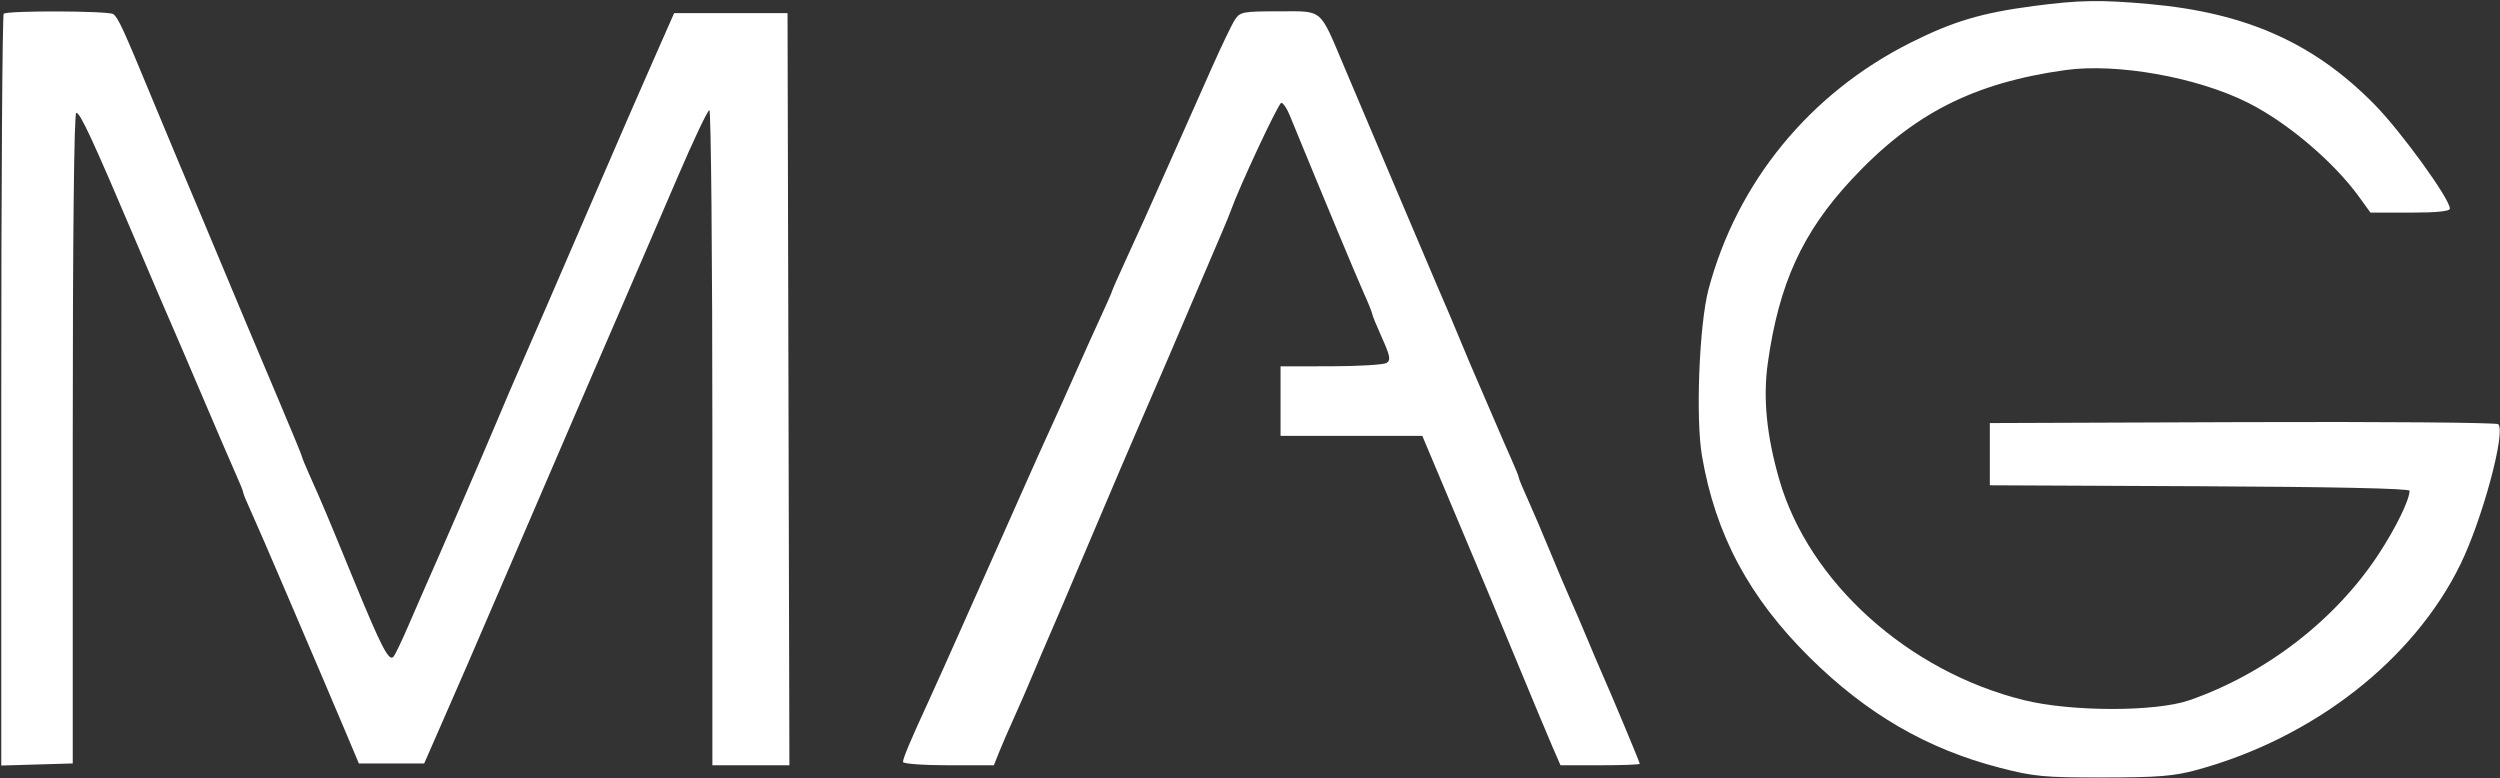 <?xml version="1.0" encoding="UTF-8"?> <svg xmlns="http://www.w3.org/2000/svg" width="681" height="212" viewBox="0 0 681 212" fill="none"><rect x="0" y="0" width="681" height="212" fill="#333333" stroke="none"/> <path fill-rule="evenodd" clip-rule="evenodd" d="M554.013 1.632C539.784 3.501 532.03 5.811 520.421 11.639C492.979 25.412 473.145 49.641 465.394 78.855C462.865 88.387 461.865 113.991 463.622 124.217C467.305 145.65 476.444 162.743 492.972 179.105C508.465 194.444 524.885 203.983 544.601 209.098C554.07 211.554 556.637 211.797 572.985 211.78C587.978 211.765 592.202 211.422 598.458 209.714C630.283 201.023 657.514 179.765 670.248 153.67C676.193 141.485 682.627 117.644 680.534 115.554C680.081 115.102 648.733 114.847 610.871 114.988L542.031 115.244V123.718V132.192L599.195 132.45C635.347 132.612 656.359 133.064 656.359 133.676C656.359 136.178 652.583 143.894 647.814 151.135C636.098 168.925 617.199 183.491 596.435 190.733C587.265 193.931 564.208 193.917 551.263 190.706C519.72 182.879 492.736 158.557 484.689 130.697C481.218 118.677 480.207 108.466 481.547 98.919C484.582 77.293 490.955 63.321 504.35 48.925C520.981 31.05 537.39 22.638 562.526 19.099C576.633 17.114 598.578 21.036 612.425 28.017C623.163 33.431 635.726 44.098 642.652 53.682L645.714 57.919H656.529C663.81 57.919 667.343 57.556 667.343 56.809C667.343 54.168 654.049 35.811 646.799 28.441C630.328 11.698 611.861 3.466 585.466 1.102C572.136 -0.092 566.394 0.005 554.013 1.632ZM1.012 3.752C0.645 4.117 0.346 50.342 0.346 106.474V208.531L10.081 208.246L19.816 207.961V119.485C19.816 64.406 20.175 30.914 20.766 30.756C21.756 30.492 25.233 37.99 37.294 66.393C41.253 75.715 45.288 85.136 46.261 87.329C47.235 89.523 51.279 98.944 55.248 108.265C59.217 117.587 63.315 127.096 64.355 129.396C65.396 131.696 66.246 133.832 66.246 134.142C66.246 134.452 67.127 136.608 68.204 138.933C69.282 141.257 73.799 151.683 78.243 162.101C82.688 172.519 87.003 182.613 87.834 184.533C88.665 186.452 91.237 192.508 93.549 197.991L97.755 207.961H106.653H115.549L120.789 195.998C123.672 189.418 126.707 182.464 127.533 180.545C128.36 178.626 133.97 165.615 140 151.633C146.03 137.651 153.274 120.827 156.097 114.247C158.922 107.667 161.826 100.938 162.552 99.293C163.277 97.648 165.994 91.367 168.59 85.335C171.185 79.304 174.091 72.574 175.049 70.381C176.005 68.188 180.303 58.205 184.6 48.199C188.895 38.191 192.779 30.004 193.232 30.004C193.684 30.004 194.054 70.157 194.054 119.232V208.459H204.544H215.032L214.778 106.022L214.524 3.585H199.077H183.63L178.108 16.108C175.072 22.996 171.826 30.398 170.895 32.558C169.966 34.718 165.998 43.887 162.077 52.934C158.158 61.982 152.242 75.665 148.931 83.342C145.619 91.018 142.105 99.094 141.121 101.287C140.137 103.48 137.545 109.537 135.361 114.746C131.749 123.359 119.001 152.824 115.734 160.107C114.996 161.752 112.946 166.463 111.178 170.575C109.411 174.688 107.605 178.437 107.168 178.907C105.913 180.254 103.877 176.299 96.207 157.615C88.796 139.557 87.883 137.391 84.335 129.462C83.173 126.863 82.222 124.546 82.222 124.311C82.222 124.077 79.496 117.454 76.165 109.595C70.161 95.434 64.731 82.508 55.08 59.415C52.33 52.835 49.497 46.105 48.782 44.46C48.068 42.815 44.701 34.74 41.301 26.515C33.576 7.826 32.165 4.765 30.852 3.849C29.54 2.934 1.92 2.843 1.012 3.752ZM336.404 5.342C335.59 6.583 332.832 12.303 330.276 18.053C327.718 23.804 323.933 32.322 321.863 36.983C318.274 45.065 313.789 55.128 311.868 59.415C311.377 60.511 309.155 65.378 306.933 70.231C304.71 75.083 302.891 79.202 302.891 79.384C302.891 79.565 301.58 82.548 299.978 86.013C298.376 89.479 295.278 96.352 293.094 101.287C290.912 106.222 287.783 113.175 286.145 116.74C284.505 120.304 281.48 127.033 279.421 131.694C277.362 136.355 274.669 142.411 273.437 145.153C272.205 147.894 267.711 157.989 263.451 167.584C259.191 177.18 254.36 187.947 252.715 191.511C248.042 201.637 245.976 206.552 245.976 207.545C245.976 208.051 251.512 208.459 258.349 208.459H270.722L272.224 204.721C273.05 202.665 274.85 198.515 276.225 195.499C277.599 192.483 279.939 187.1 281.425 183.536C282.911 179.971 284.921 175.261 285.892 173.068C286.864 170.874 291.358 160.331 295.88 149.639C300.401 138.947 304.693 128.853 305.417 127.208C306.141 125.563 308.168 120.852 309.921 116.74C311.676 112.627 313.906 107.468 314.878 105.275C315.85 103.081 319.892 93.66 323.859 84.338C327.826 75.017 331.854 65.596 332.811 63.402C333.766 61.209 334.865 58.528 335.25 57.444C337.628 50.769 348.276 28.011 349.022 28.011C349.518 28.011 350.521 29.468 351.252 31.251C360.727 54.326 369.511 75.404 371.415 79.633C372.718 82.527 373.784 85.163 373.784 85.49C373.784 85.816 374.985 88.756 376.454 92.023C378.689 96.996 378.892 98.111 377.702 98.862C376.92 99.357 370.103 99.767 362.551 99.776L348.822 99.791V109.262V118.733H368.13H387.438L393.21 132.442C396.384 139.982 400.11 148.842 401.488 152.131C402.866 155.421 404.566 159.459 405.264 161.104C405.962 162.749 409.778 171.946 413.744 181.542C417.711 191.137 421.885 201.119 423.019 203.724L425.082 208.459H435.878C441.816 208.459 446.675 208.279 446.675 208.059C446.675 207.668 438.868 188.993 436.215 183.037C435.482 181.392 433.67 177.13 432.188 173.566C430.706 170.002 428.684 165.291 427.693 163.098C426.704 160.905 424.231 155.072 422.199 150.138C420.166 145.203 417.429 138.796 416.115 135.901C414.8 133.007 413.724 130.402 413.724 130.115C413.724 129.827 412.878 127.708 411.845 125.408C410.811 123.108 408.53 117.861 406.776 113.749C405.022 109.636 402.99 104.926 402.26 103.281C401.53 101.636 399.725 97.374 398.247 93.81C395.583 87.383 394.397 84.588 391.48 77.858C390.648 75.939 385.596 64.05 380.254 51.439C374.911 38.828 368.543 23.798 366.102 18.041C359.309 2.023 360.573 3.087 348.322 3.087C338.582 3.087 337.785 3.237 336.404 5.342Z" fill="white"></path> </svg> 